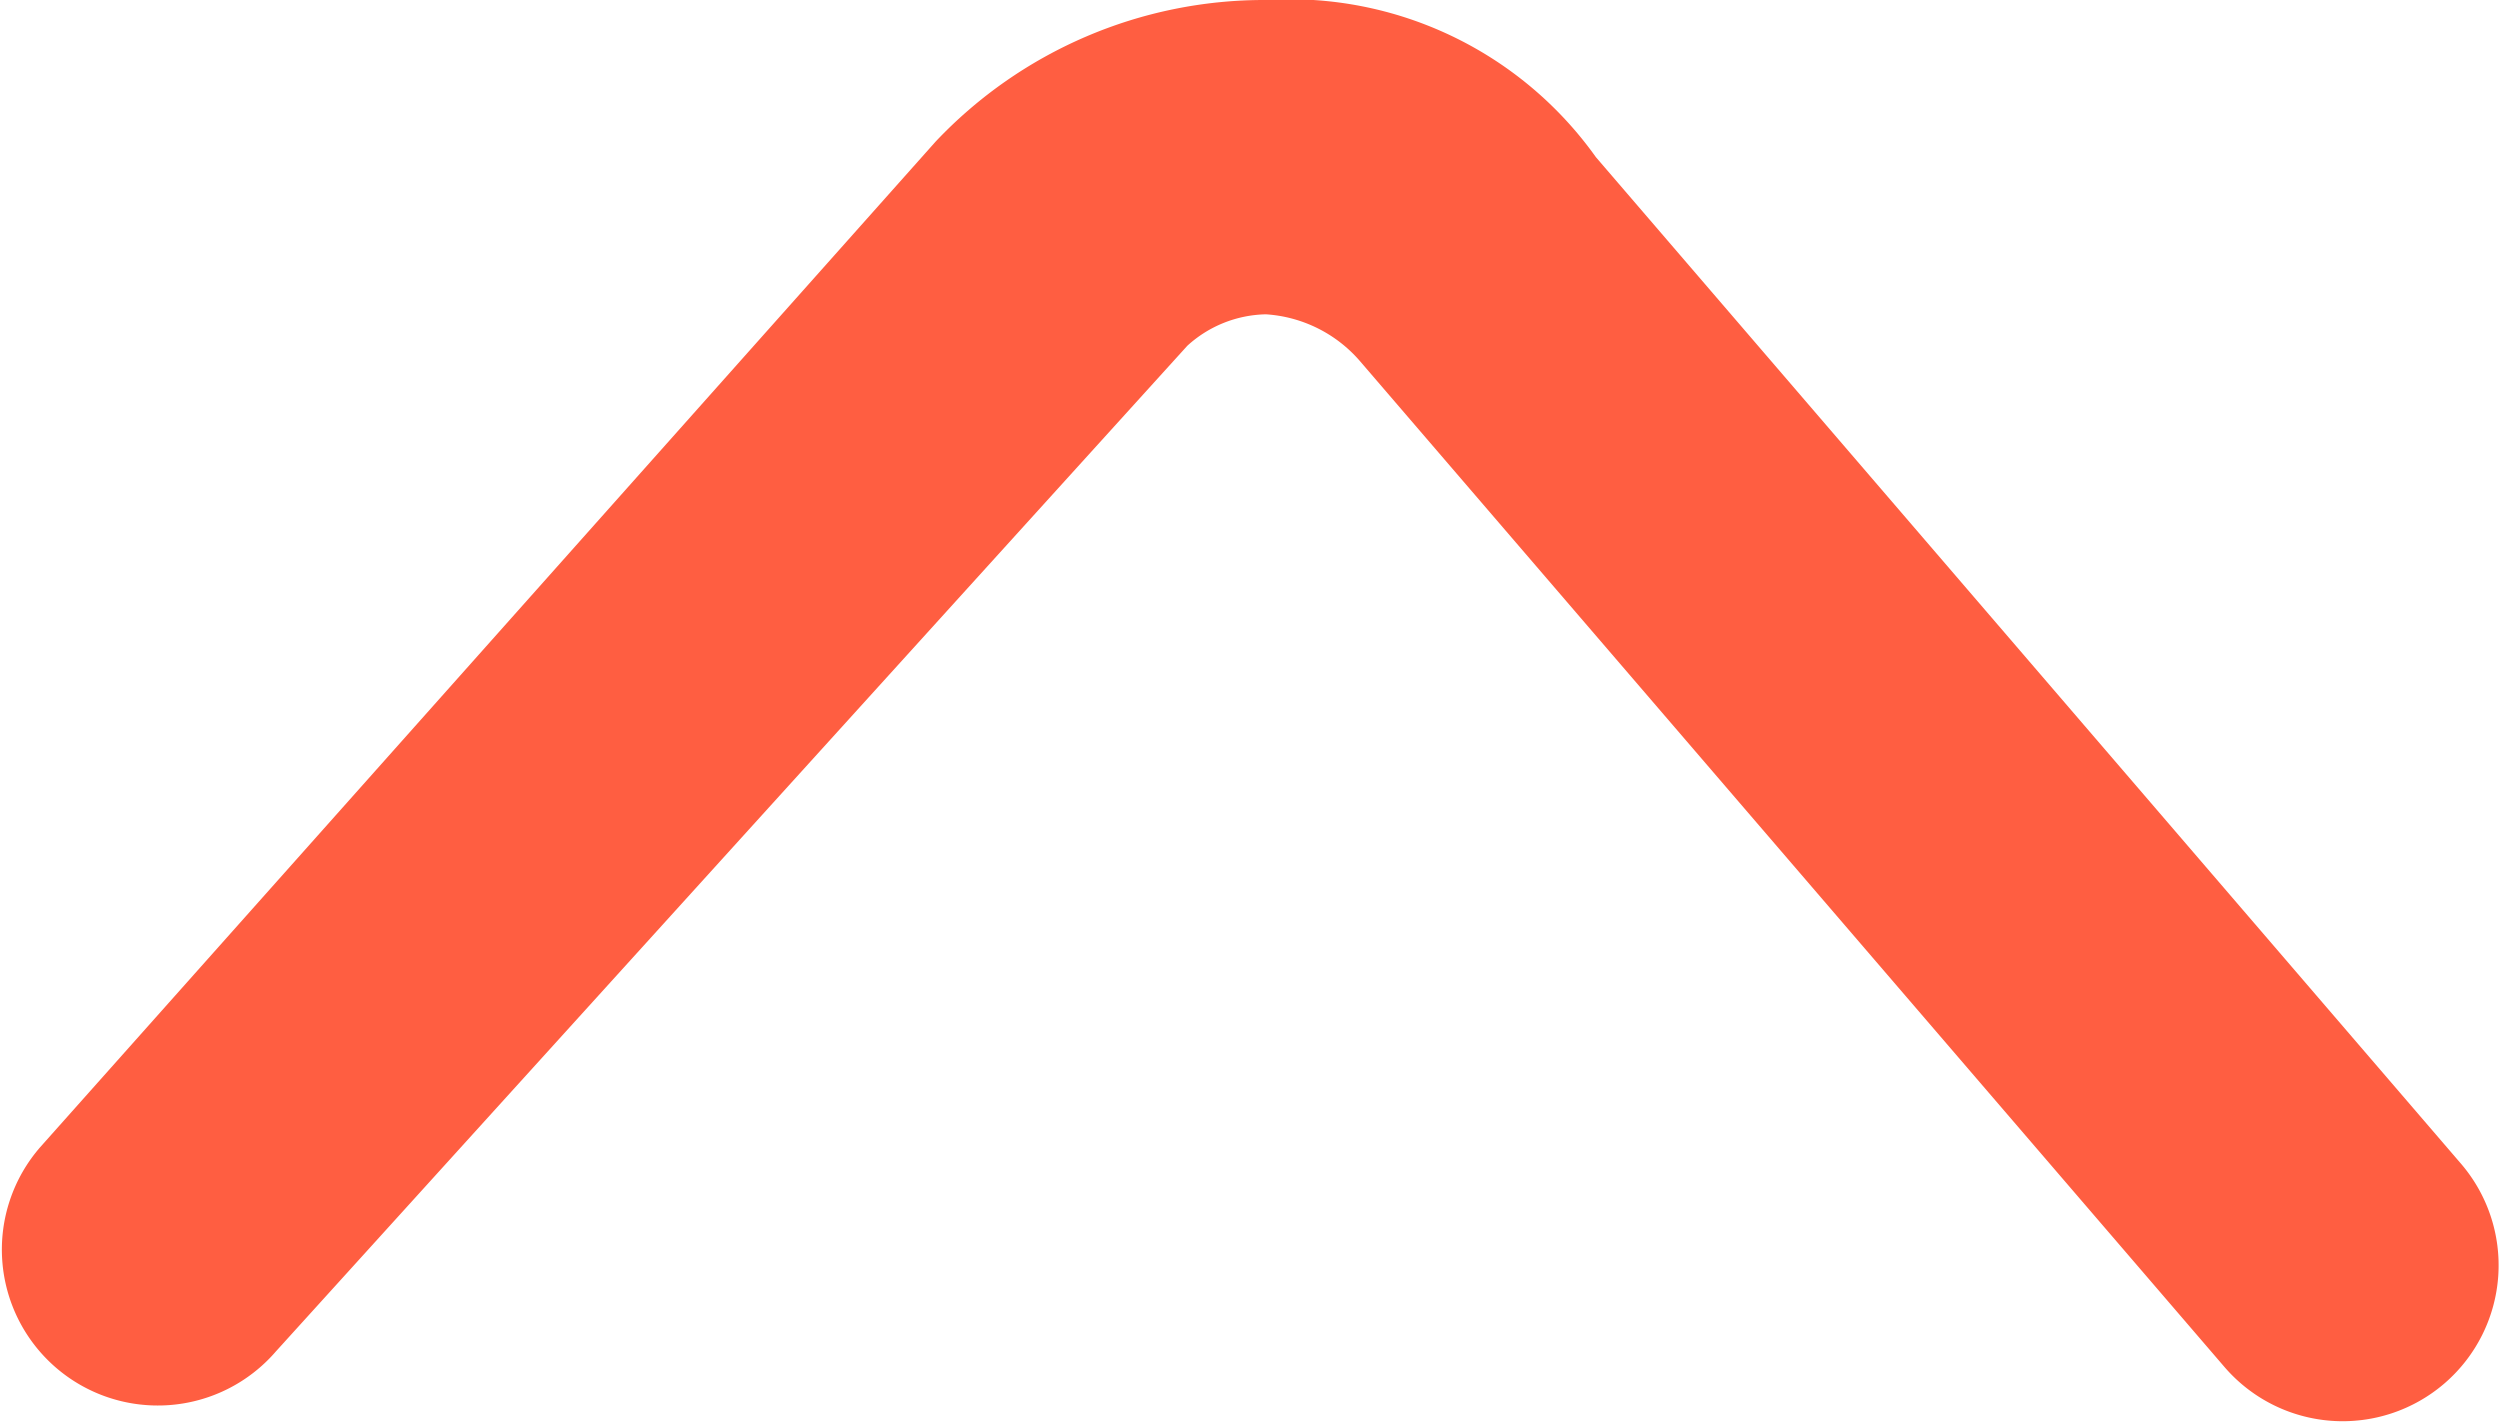 <svg xmlns="http://www.w3.org/2000/svg" width="20.537" height="11.688" viewBox="0 0 20.537 11.688">
  <path id="返回顶部01" d="M69.867,281.335a3.715,3.715,0,0,0-2.711,1.162L59.8,290.758a1.281,1.281,0,1,0,1.936,1.678l7.487-8.261a.986.986,0,0,1,.645-.258,1.116,1.116,0,0,1,.775.387l7.1,8.261a1.281,1.281,0,1,0,1.936-1.678l-7.1-8.261a3.089,3.089,0,0,0-2.711-1.291Z" transform="translate(-59.469 -281.335)" fill="#ff5e41"/>
</svg>
